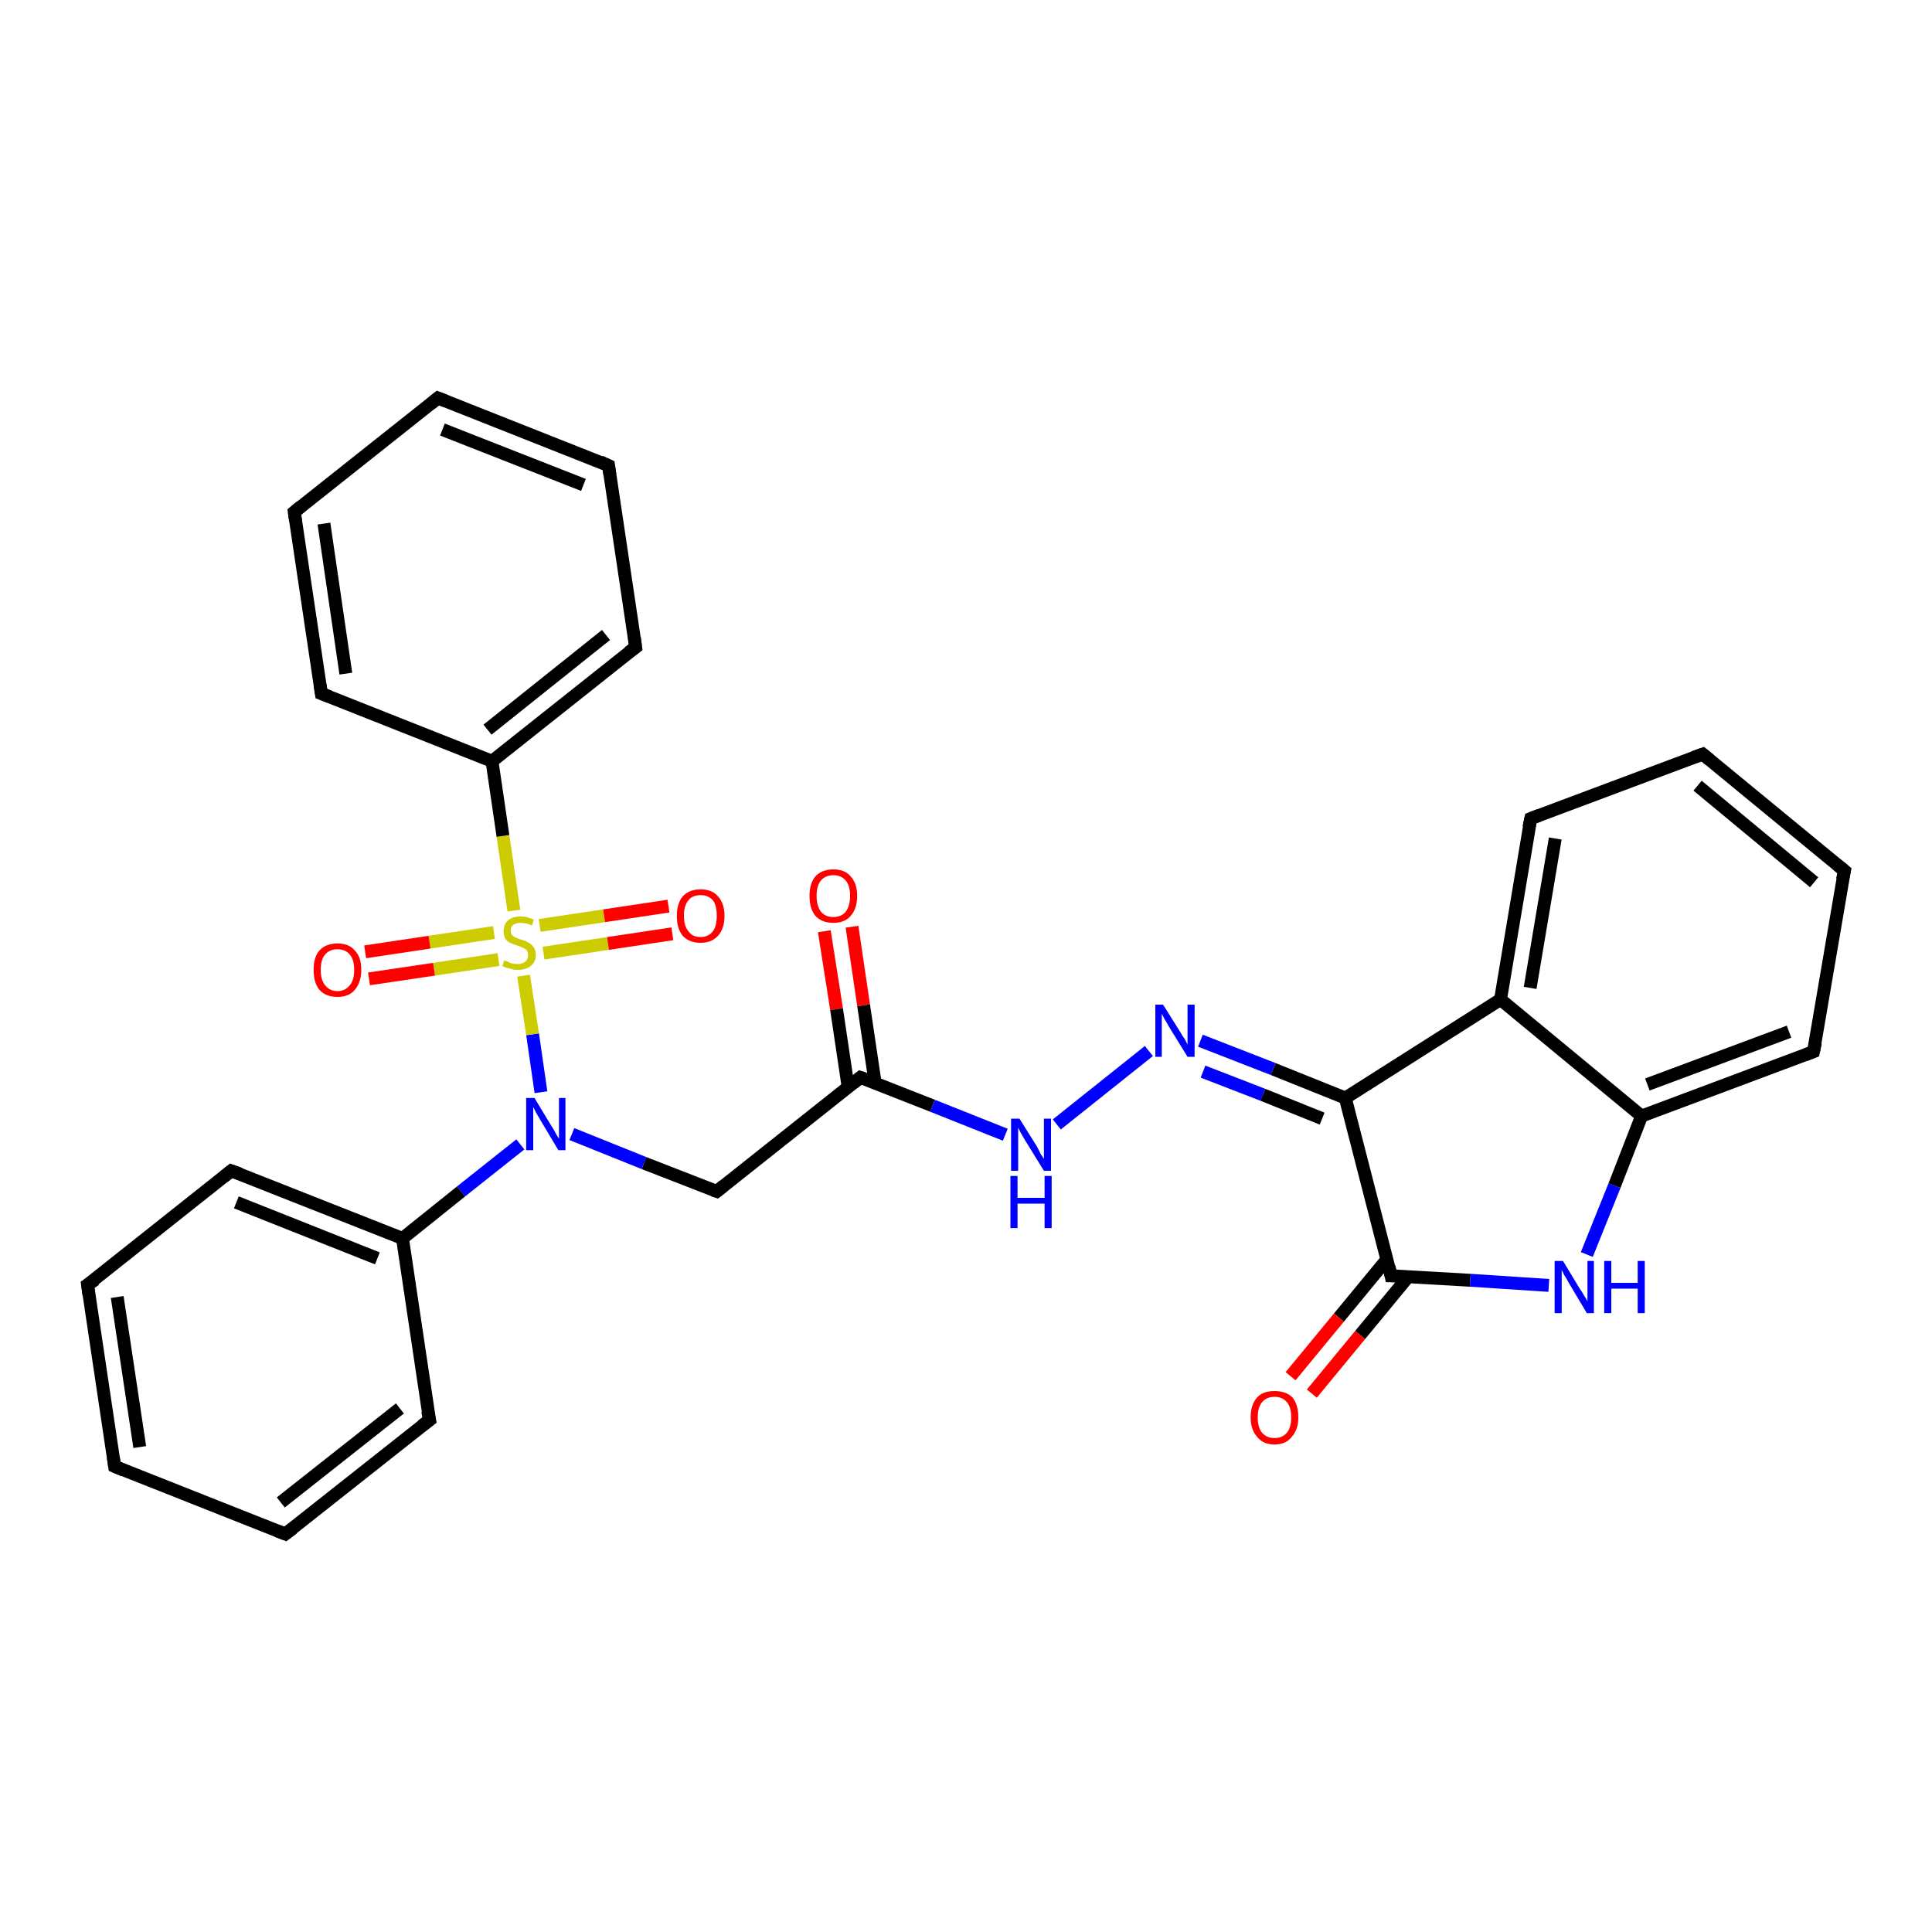 <?xml version='1.0' encoding='iso-8859-1'?>
<svg version='1.1' baseProfile='full'
              xmlns='http://www.w3.org/2000/svg'
                      xmlns:rdkit='http://www.rdkit.org/xml'
                      xmlns:xlink='http://www.w3.org/1999/xlink'
                  xml:space='preserve'
width='300px' height='300px' viewBox='0 0 300 300'>
<!-- END OF HEADER -->
<rect style='opacity:1.0;fill:#FFFFFF;stroke:none' width='300.0' height='300.0' x='0.0' y='0.0'> </rect>
<path class='bond-0 atom-0 atom-1' d='M 132.3,143.9 L 134.1,156.1' style='fill:none;fill-rule:evenodd;stroke:#FF0000;stroke-width:2.0px;stroke-linecap:butt;stroke-linejoin:miter;stroke-opacity:1' />
<path class='bond-0 atom-0 atom-1' d='M 134.1,156.1 L 135.9,168.2' style='fill:none;fill-rule:evenodd;stroke:#000000;stroke-width:2.0px;stroke-linecap:butt;stroke-linejoin:miter;stroke-opacity:1' />
<path class='bond-0 atom-0 atom-1' d='M 128.0,144.6 L 129.9,156.7' style='fill:none;fill-rule:evenodd;stroke:#FF0000;stroke-width:2.0px;stroke-linecap:butt;stroke-linejoin:miter;stroke-opacity:1' />
<path class='bond-0 atom-0 atom-1' d='M 129.9,156.7 L 131.7,168.8' style='fill:none;fill-rule:evenodd;stroke:#000000;stroke-width:2.0px;stroke-linecap:butt;stroke-linejoin:miter;stroke-opacity:1' />
<path class='bond-1 atom-1 atom-2' d='M 133.6,167.3 L 111.3,185.0' style='fill:none;fill-rule:evenodd;stroke:#000000;stroke-width:2.0px;stroke-linecap:butt;stroke-linejoin:miter;stroke-opacity:1' />
<path class='bond-2 atom-2 atom-3' d='M 111.3,185.0 L 100.0,180.6' style='fill:none;fill-rule:evenodd;stroke:#000000;stroke-width:2.0px;stroke-linecap:butt;stroke-linejoin:miter;stroke-opacity:1' />
<path class='bond-2 atom-2 atom-3' d='M 100.0,180.6 L 88.8,176.1' style='fill:none;fill-rule:evenodd;stroke:#0000FF;stroke-width:2.0px;stroke-linecap:butt;stroke-linejoin:miter;stroke-opacity:1' />
<path class='bond-3 atom-3 atom-4' d='M 80.8,177.7 L 71.6,185.0' style='fill:none;fill-rule:evenodd;stroke:#0000FF;stroke-width:2.0px;stroke-linecap:butt;stroke-linejoin:miter;stroke-opacity:1' />
<path class='bond-3 atom-3 atom-4' d='M 71.6,185.0 L 62.5,192.3' style='fill:none;fill-rule:evenodd;stroke:#000000;stroke-width:2.0px;stroke-linecap:butt;stroke-linejoin:miter;stroke-opacity:1' />
<path class='bond-4 atom-4 atom-5' d='M 62.5,192.3 L 35.9,181.8' style='fill:none;fill-rule:evenodd;stroke:#000000;stroke-width:2.0px;stroke-linecap:butt;stroke-linejoin:miter;stroke-opacity:1' />
<path class='bond-4 atom-4 atom-5' d='M 58.6,195.4 L 36.7,186.7' style='fill:none;fill-rule:evenodd;stroke:#000000;stroke-width:2.0px;stroke-linecap:butt;stroke-linejoin:miter;stroke-opacity:1' />
<path class='bond-5 atom-5 atom-6' d='M 35.9,181.8 L 13.6,199.5' style='fill:none;fill-rule:evenodd;stroke:#000000;stroke-width:2.0px;stroke-linecap:butt;stroke-linejoin:miter;stroke-opacity:1' />
<path class='bond-6 atom-6 atom-7' d='M 13.6,199.5 L 17.8,227.7' style='fill:none;fill-rule:evenodd;stroke:#000000;stroke-width:2.0px;stroke-linecap:butt;stroke-linejoin:miter;stroke-opacity:1' />
<path class='bond-6 atom-6 atom-7' d='M 18.2,201.4 L 21.7,224.7' style='fill:none;fill-rule:evenodd;stroke:#000000;stroke-width:2.0px;stroke-linecap:butt;stroke-linejoin:miter;stroke-opacity:1' />
<path class='bond-7 atom-7 atom-8' d='M 17.8,227.7 L 44.3,238.2' style='fill:none;fill-rule:evenodd;stroke:#000000;stroke-width:2.0px;stroke-linecap:butt;stroke-linejoin:miter;stroke-opacity:1' />
<path class='bond-8 atom-8 atom-9' d='M 44.3,238.2 L 66.7,220.5' style='fill:none;fill-rule:evenodd;stroke:#000000;stroke-width:2.0px;stroke-linecap:butt;stroke-linejoin:miter;stroke-opacity:1' />
<path class='bond-8 atom-8 atom-9' d='M 43.6,233.3 L 62.1,218.7' style='fill:none;fill-rule:evenodd;stroke:#000000;stroke-width:2.0px;stroke-linecap:butt;stroke-linejoin:miter;stroke-opacity:1' />
<path class='bond-9 atom-3 atom-10' d='M 84.0,169.6 L 82.7,160.6' style='fill:none;fill-rule:evenodd;stroke:#0000FF;stroke-width:2.0px;stroke-linecap:butt;stroke-linejoin:miter;stroke-opacity:1' />
<path class='bond-9 atom-3 atom-10' d='M 82.7,160.6 L 81.3,151.5' style='fill:none;fill-rule:evenodd;stroke:#CCCC00;stroke-width:2.0px;stroke-linecap:butt;stroke-linejoin:miter;stroke-opacity:1' />
<path class='bond-10 atom-10 atom-11' d='M 84.4,148.0 L 94.4,146.5' style='fill:none;fill-rule:evenodd;stroke:#CCCC00;stroke-width:2.0px;stroke-linecap:butt;stroke-linejoin:miter;stroke-opacity:1' />
<path class='bond-10 atom-10 atom-11' d='M 94.4,146.5 L 104.4,145.0' style='fill:none;fill-rule:evenodd;stroke:#FF0000;stroke-width:2.0px;stroke-linecap:butt;stroke-linejoin:miter;stroke-opacity:1' />
<path class='bond-10 atom-10 atom-11' d='M 83.8,143.7 L 93.8,142.2' style='fill:none;fill-rule:evenodd;stroke:#CCCC00;stroke-width:2.0px;stroke-linecap:butt;stroke-linejoin:miter;stroke-opacity:1' />
<path class='bond-10 atom-10 atom-11' d='M 93.8,142.2 L 103.8,140.7' style='fill:none;fill-rule:evenodd;stroke:#FF0000;stroke-width:2.0px;stroke-linecap:butt;stroke-linejoin:miter;stroke-opacity:1' />
<path class='bond-11 atom-10 atom-12' d='M 76.7,144.8 L 66.7,146.3' style='fill:none;fill-rule:evenodd;stroke:#CCCC00;stroke-width:2.0px;stroke-linecap:butt;stroke-linejoin:miter;stroke-opacity:1' />
<path class='bond-11 atom-10 atom-12' d='M 66.7,146.3 L 56.7,147.8' style='fill:none;fill-rule:evenodd;stroke:#FF0000;stroke-width:2.0px;stroke-linecap:butt;stroke-linejoin:miter;stroke-opacity:1' />
<path class='bond-11 atom-10 atom-12' d='M 77.4,149.0 L 67.4,150.5' style='fill:none;fill-rule:evenodd;stroke:#CCCC00;stroke-width:2.0px;stroke-linecap:butt;stroke-linejoin:miter;stroke-opacity:1' />
<path class='bond-11 atom-10 atom-12' d='M 67.4,150.5 L 57.3,152.0' style='fill:none;fill-rule:evenodd;stroke:#FF0000;stroke-width:2.0px;stroke-linecap:butt;stroke-linejoin:miter;stroke-opacity:1' />
<path class='bond-12 atom-10 atom-13' d='M 79.8,141.4 L 78.1,129.8' style='fill:none;fill-rule:evenodd;stroke:#CCCC00;stroke-width:2.0px;stroke-linecap:butt;stroke-linejoin:miter;stroke-opacity:1' />
<path class='bond-12 atom-10 atom-13' d='M 78.1,129.8 L 76.4,118.2' style='fill:none;fill-rule:evenodd;stroke:#000000;stroke-width:2.0px;stroke-linecap:butt;stroke-linejoin:miter;stroke-opacity:1' />
<path class='bond-13 atom-13 atom-14' d='M 76.4,118.2 L 98.7,100.5' style='fill:none;fill-rule:evenodd;stroke:#000000;stroke-width:2.0px;stroke-linecap:butt;stroke-linejoin:miter;stroke-opacity:1' />
<path class='bond-13 atom-13 atom-14' d='M 75.7,113.3 L 94.1,98.6' style='fill:none;fill-rule:evenodd;stroke:#000000;stroke-width:2.0px;stroke-linecap:butt;stroke-linejoin:miter;stroke-opacity:1' />
<path class='bond-14 atom-14 atom-15' d='M 98.7,100.5 L 94.5,72.3' style='fill:none;fill-rule:evenodd;stroke:#000000;stroke-width:2.0px;stroke-linecap:butt;stroke-linejoin:miter;stroke-opacity:1' />
<path class='bond-15 atom-15 atom-16' d='M 94.5,72.3 L 68.0,61.8' style='fill:none;fill-rule:evenodd;stroke:#000000;stroke-width:2.0px;stroke-linecap:butt;stroke-linejoin:miter;stroke-opacity:1' />
<path class='bond-15 atom-15 atom-16' d='M 90.6,75.3 L 68.7,66.7' style='fill:none;fill-rule:evenodd;stroke:#000000;stroke-width:2.0px;stroke-linecap:butt;stroke-linejoin:miter;stroke-opacity:1' />
<path class='bond-16 atom-16 atom-17' d='M 68.0,61.8 L 45.7,79.5' style='fill:none;fill-rule:evenodd;stroke:#000000;stroke-width:2.0px;stroke-linecap:butt;stroke-linejoin:miter;stroke-opacity:1' />
<path class='bond-17 atom-17 atom-18' d='M 45.7,79.5 L 49.9,107.7' style='fill:none;fill-rule:evenodd;stroke:#000000;stroke-width:2.0px;stroke-linecap:butt;stroke-linejoin:miter;stroke-opacity:1' />
<path class='bond-17 atom-17 atom-18' d='M 50.3,81.3 L 53.7,104.6' style='fill:none;fill-rule:evenodd;stroke:#000000;stroke-width:2.0px;stroke-linecap:butt;stroke-linejoin:miter;stroke-opacity:1' />
<path class='bond-18 atom-1 atom-19' d='M 133.6,167.3 L 144.8,171.7' style='fill:none;fill-rule:evenodd;stroke:#000000;stroke-width:2.0px;stroke-linecap:butt;stroke-linejoin:miter;stroke-opacity:1' />
<path class='bond-18 atom-1 atom-19' d='M 144.8,171.7 L 156.1,176.2' style='fill:none;fill-rule:evenodd;stroke:#0000FF;stroke-width:2.0px;stroke-linecap:butt;stroke-linejoin:miter;stroke-opacity:1' />
<path class='bond-19 atom-19 atom-20' d='M 164.1,174.6 L 178.4,163.2' style='fill:none;fill-rule:evenodd;stroke:#0000FF;stroke-width:2.0px;stroke-linecap:butt;stroke-linejoin:miter;stroke-opacity:1' />
<path class='bond-20 atom-20 atom-21' d='M 186.4,161.6 L 197.7,166.0' style='fill:none;fill-rule:evenodd;stroke:#0000FF;stroke-width:2.0px;stroke-linecap:butt;stroke-linejoin:miter;stroke-opacity:1' />
<path class='bond-20 atom-20 atom-21' d='M 197.7,166.0 L 208.9,170.5' style='fill:none;fill-rule:evenodd;stroke:#000000;stroke-width:2.0px;stroke-linecap:butt;stroke-linejoin:miter;stroke-opacity:1' />
<path class='bond-20 atom-20 atom-21' d='M 186.8,166.4 L 196.1,170.0' style='fill:none;fill-rule:evenodd;stroke:#0000FF;stroke-width:2.0px;stroke-linecap:butt;stroke-linejoin:miter;stroke-opacity:1' />
<path class='bond-20 atom-20 atom-21' d='M 196.1,170.0 L 205.3,173.7' style='fill:none;fill-rule:evenodd;stroke:#000000;stroke-width:2.0px;stroke-linecap:butt;stroke-linejoin:miter;stroke-opacity:1' />
<path class='bond-21 atom-21 atom-22' d='M 208.9,170.5 L 216.0,198.1' style='fill:none;fill-rule:evenodd;stroke:#000000;stroke-width:2.0px;stroke-linecap:butt;stroke-linejoin:miter;stroke-opacity:1' />
<path class='bond-22 atom-22 atom-23' d='M 215.4,195.5 L 207.9,204.6' style='fill:none;fill-rule:evenodd;stroke:#000000;stroke-width:2.0px;stroke-linecap:butt;stroke-linejoin:miter;stroke-opacity:1' />
<path class='bond-22 atom-22 atom-23' d='M 207.9,204.6 L 200.4,213.7' style='fill:none;fill-rule:evenodd;stroke:#FF0000;stroke-width:2.0px;stroke-linecap:butt;stroke-linejoin:miter;stroke-opacity:1' />
<path class='bond-22 atom-22 atom-23' d='M 218.7,198.2 L 211.2,207.3' style='fill:none;fill-rule:evenodd;stroke:#000000;stroke-width:2.0px;stroke-linecap:butt;stroke-linejoin:miter;stroke-opacity:1' />
<path class='bond-22 atom-22 atom-23' d='M 211.2,207.3 L 203.7,216.4' style='fill:none;fill-rule:evenodd;stroke:#FF0000;stroke-width:2.0px;stroke-linecap:butt;stroke-linejoin:miter;stroke-opacity:1' />
<path class='bond-23 atom-22 atom-24' d='M 216.0,198.1 L 228.3,198.8' style='fill:none;fill-rule:evenodd;stroke:#000000;stroke-width:2.0px;stroke-linecap:butt;stroke-linejoin:miter;stroke-opacity:1' />
<path class='bond-23 atom-22 atom-24' d='M 228.3,198.8 L 240.5,199.6' style='fill:none;fill-rule:evenodd;stroke:#0000FF;stroke-width:2.0px;stroke-linecap:butt;stroke-linejoin:miter;stroke-opacity:1' />
<path class='bond-24 atom-24 atom-25' d='M 246.4,194.8 L 250.7,184.1' style='fill:none;fill-rule:evenodd;stroke:#0000FF;stroke-width:2.0px;stroke-linecap:butt;stroke-linejoin:miter;stroke-opacity:1' />
<path class='bond-24 atom-24 atom-25' d='M 250.7,184.1 L 254.9,173.3' style='fill:none;fill-rule:evenodd;stroke:#000000;stroke-width:2.0px;stroke-linecap:butt;stroke-linejoin:miter;stroke-opacity:1' />
<path class='bond-25 atom-25 atom-26' d='M 254.9,173.3 L 281.6,163.3' style='fill:none;fill-rule:evenodd;stroke:#000000;stroke-width:2.0px;stroke-linecap:butt;stroke-linejoin:miter;stroke-opacity:1' />
<path class='bond-25 atom-25 atom-26' d='M 255.8,168.4 L 277.8,160.2' style='fill:none;fill-rule:evenodd;stroke:#000000;stroke-width:2.0px;stroke-linecap:butt;stroke-linejoin:miter;stroke-opacity:1' />
<path class='bond-26 atom-26 atom-27' d='M 281.6,163.3 L 286.4,135.2' style='fill:none;fill-rule:evenodd;stroke:#000000;stroke-width:2.0px;stroke-linecap:butt;stroke-linejoin:miter;stroke-opacity:1' />
<path class='bond-27 atom-27 atom-28' d='M 286.4,135.2 L 264.4,117.1' style='fill:none;fill-rule:evenodd;stroke:#000000;stroke-width:2.0px;stroke-linecap:butt;stroke-linejoin:miter;stroke-opacity:1' />
<path class='bond-27 atom-27 atom-28' d='M 281.7,137.0 L 263.6,122.0' style='fill:none;fill-rule:evenodd;stroke:#000000;stroke-width:2.0px;stroke-linecap:butt;stroke-linejoin:miter;stroke-opacity:1' />
<path class='bond-28 atom-28 atom-29' d='M 264.4,117.1 L 237.7,127.1' style='fill:none;fill-rule:evenodd;stroke:#000000;stroke-width:2.0px;stroke-linecap:butt;stroke-linejoin:miter;stroke-opacity:1' />
<path class='bond-29 atom-29 atom-30' d='M 237.7,127.1 L 233.0,155.2' style='fill:none;fill-rule:evenodd;stroke:#000000;stroke-width:2.0px;stroke-linecap:butt;stroke-linejoin:miter;stroke-opacity:1' />
<path class='bond-29 atom-29 atom-30' d='M 241.5,130.2 L 237.6,153.4' style='fill:none;fill-rule:evenodd;stroke:#000000;stroke-width:2.0px;stroke-linecap:butt;stroke-linejoin:miter;stroke-opacity:1' />
<path class='bond-30 atom-9 atom-4' d='M 66.7,220.5 L 62.5,192.3' style='fill:none;fill-rule:evenodd;stroke:#000000;stroke-width:2.0px;stroke-linecap:butt;stroke-linejoin:miter;stroke-opacity:1' />
<path class='bond-31 atom-18 atom-13' d='M 49.9,107.7 L 76.4,118.2' style='fill:none;fill-rule:evenodd;stroke:#000000;stroke-width:2.0px;stroke-linecap:butt;stroke-linejoin:miter;stroke-opacity:1' />
<path class='bond-32 atom-30 atom-21' d='M 233.0,155.2 L 208.9,170.5' style='fill:none;fill-rule:evenodd;stroke:#000000;stroke-width:2.0px;stroke-linecap:butt;stroke-linejoin:miter;stroke-opacity:1' />
<path class='bond-33 atom-30 atom-25' d='M 233.0,155.2 L 254.9,173.3' style='fill:none;fill-rule:evenodd;stroke:#000000;stroke-width:2.0px;stroke-linecap:butt;stroke-linejoin:miter;stroke-opacity:1' />
<path d='M 132.5,168.2 L 133.6,167.3 L 134.2,167.5' style='fill:none;stroke:#000000;stroke-width:2.0px;stroke-linecap:butt;stroke-linejoin:miter;stroke-opacity:1;' />
<path d='M 112.4,184.1 L 111.3,185.0 L 110.7,184.8' style='fill:none;stroke:#000000;stroke-width:2.0px;stroke-linecap:butt;stroke-linejoin:miter;stroke-opacity:1;' />
<path d='M 37.3,182.3 L 35.9,181.8 L 34.8,182.7' style='fill:none;stroke:#000000;stroke-width:2.0px;stroke-linecap:butt;stroke-linejoin:miter;stroke-opacity:1;' />
<path d='M 14.8,198.7 L 13.6,199.5 L 13.8,201.0' style='fill:none;stroke:#000000;stroke-width:2.0px;stroke-linecap:butt;stroke-linejoin:miter;stroke-opacity:1;' />
<path d='M 17.6,226.3 L 17.8,227.7 L 19.2,228.3' style='fill:none;stroke:#000000;stroke-width:2.0px;stroke-linecap:butt;stroke-linejoin:miter;stroke-opacity:1;' />
<path d='M 43.0,237.7 L 44.3,238.2 L 45.5,237.3' style='fill:none;stroke:#000000;stroke-width:2.0px;stroke-linecap:butt;stroke-linejoin:miter;stroke-opacity:1;' />
<path d='M 65.5,221.4 L 66.7,220.5 L 66.4,219.1' style='fill:none;stroke:#000000;stroke-width:2.0px;stroke-linecap:butt;stroke-linejoin:miter;stroke-opacity:1;' />
<path d='M 97.6,101.3 L 98.7,100.5 L 98.5,99.0' style='fill:none;stroke:#000000;stroke-width:2.0px;stroke-linecap:butt;stroke-linejoin:miter;stroke-opacity:1;' />
<path d='M 94.7,73.7 L 94.5,72.3 L 93.2,71.7' style='fill:none;stroke:#000000;stroke-width:2.0px;stroke-linecap:butt;stroke-linejoin:miter;stroke-opacity:1;' />
<path d='M 69.3,62.3 L 68.0,61.8 L 66.9,62.7' style='fill:none;stroke:#000000;stroke-width:2.0px;stroke-linecap:butt;stroke-linejoin:miter;stroke-opacity:1;' />
<path d='M 46.8,78.6 L 45.7,79.5 L 45.9,80.9' style='fill:none;stroke:#000000;stroke-width:2.0px;stroke-linecap:butt;stroke-linejoin:miter;stroke-opacity:1;' />
<path d='M 49.7,106.3 L 49.9,107.7 L 51.2,108.2' style='fill:none;stroke:#000000;stroke-width:2.0px;stroke-linecap:butt;stroke-linejoin:miter;stroke-opacity:1;' />
<path d='M 215.7,196.7 L 216.0,198.1 L 216.7,198.1' style='fill:none;stroke:#000000;stroke-width:2.0px;stroke-linecap:butt;stroke-linejoin:miter;stroke-opacity:1;' />
<path d='M 280.3,163.8 L 281.6,163.3 L 281.9,161.9' style='fill:none;stroke:#000000;stroke-width:2.0px;stroke-linecap:butt;stroke-linejoin:miter;stroke-opacity:1;' />
<path d='M 286.1,136.6 L 286.4,135.2 L 285.3,134.3' style='fill:none;stroke:#000000;stroke-width:2.0px;stroke-linecap:butt;stroke-linejoin:miter;stroke-opacity:1;' />
<path d='M 265.5,118.0 L 264.4,117.1 L 263.0,117.6' style='fill:none;stroke:#000000;stroke-width:2.0px;stroke-linecap:butt;stroke-linejoin:miter;stroke-opacity:1;' />
<path d='M 239.0,126.6 L 237.7,127.1 L 237.4,128.5' style='fill:none;stroke:#000000;stroke-width:2.0px;stroke-linecap:butt;stroke-linejoin:miter;stroke-opacity:1;' />
<path class='atom-0' d='M 125.7 139.1
Q 125.7 137.2, 126.6 136.1
Q 127.6 135.0, 129.4 135.0
Q 131.2 135.0, 132.1 136.1
Q 133.1 137.2, 133.1 139.1
Q 133.1 141.1, 132.1 142.2
Q 131.2 143.3, 129.4 143.3
Q 127.6 143.3, 126.6 142.2
Q 125.7 141.1, 125.7 139.1
M 129.4 142.4
Q 130.6 142.4, 131.3 141.6
Q 132.0 140.7, 132.0 139.1
Q 132.0 137.5, 131.3 136.7
Q 130.6 135.9, 129.4 135.9
Q 128.2 135.9, 127.5 136.7
Q 126.8 137.5, 126.8 139.1
Q 126.8 140.7, 127.5 141.6
Q 128.2 142.4, 129.4 142.4
' fill='#FF0000'/>
<path class='atom-3' d='M 83.0 170.5
L 85.6 174.8
Q 85.9 175.2, 86.3 176.0
Q 86.7 176.7, 86.8 176.8
L 86.8 170.5
L 87.8 170.5
L 87.8 178.6
L 86.7 178.6
L 83.9 173.9
Q 83.6 173.4, 83.2 172.7
Q 82.9 172.1, 82.8 171.9
L 82.8 178.6
L 81.7 178.6
L 81.7 170.5
L 83.0 170.5
' fill='#0000FF'/>
<path class='atom-10' d='M 78.3 149.1
Q 78.4 149.2, 78.8 149.3
Q 79.1 149.5, 79.5 149.6
Q 80.0 149.7, 80.4 149.7
Q 81.1 149.7, 81.6 149.3
Q 82.0 148.9, 82.0 148.3
Q 82.0 147.8, 81.8 147.6
Q 81.6 147.3, 81.2 147.2
Q 80.9 147.0, 80.3 146.8
Q 79.6 146.6, 79.2 146.4
Q 78.8 146.2, 78.5 145.8
Q 78.2 145.3, 78.2 144.6
Q 78.2 143.6, 78.8 143.0
Q 79.5 142.3, 80.9 142.3
Q 81.8 142.3, 82.9 142.8
L 82.6 143.7
Q 81.7 143.3, 80.9 143.3
Q 80.2 143.3, 79.7 143.6
Q 79.3 143.9, 79.3 144.5
Q 79.3 144.9, 79.5 145.2
Q 79.7 145.4, 80.1 145.6
Q 80.4 145.7, 80.9 145.9
Q 81.7 146.1, 82.1 146.4
Q 82.5 146.6, 82.8 147.0
Q 83.2 147.5, 83.2 148.3
Q 83.2 149.4, 82.4 150.0
Q 81.7 150.6, 80.4 150.6
Q 79.7 150.6, 79.2 150.4
Q 78.6 150.3, 78.0 150.0
L 78.3 149.1
' fill='#CCCC00'/>
<path class='atom-11' d='M 105.1 142.2
Q 105.1 140.3, 106.0 139.2
Q 107.0 138.1, 108.8 138.1
Q 110.6 138.1, 111.5 139.2
Q 112.5 140.3, 112.5 142.2
Q 112.5 144.2, 111.5 145.3
Q 110.5 146.4, 108.8 146.4
Q 107.0 146.4, 106.0 145.3
Q 105.1 144.2, 105.1 142.2
M 108.8 145.5
Q 110.0 145.5, 110.7 144.6
Q 111.3 143.8, 111.3 142.2
Q 111.3 140.6, 110.7 139.8
Q 110.0 139.0, 108.8 139.0
Q 107.5 139.0, 106.9 139.8
Q 106.2 140.6, 106.2 142.2
Q 106.2 143.8, 106.9 144.6
Q 107.5 145.5, 108.8 145.5
' fill='#FF0000'/>
<path class='atom-12' d='M 48.7 150.6
Q 48.7 148.6, 49.6 147.6
Q 50.6 146.5, 52.4 146.5
Q 54.2 146.5, 55.1 147.6
Q 56.1 148.6, 56.1 150.6
Q 56.1 152.5, 55.1 153.7
Q 54.2 154.8, 52.4 154.8
Q 50.6 154.8, 49.6 153.7
Q 48.7 152.6, 48.7 150.6
M 52.4 153.9
Q 53.6 153.9, 54.3 153.0
Q 55.0 152.2, 55.0 150.6
Q 55.0 149.0, 54.3 148.2
Q 53.6 147.4, 52.4 147.4
Q 51.2 147.4, 50.5 148.2
Q 49.8 149.0, 49.8 150.6
Q 49.8 152.2, 50.5 153.0
Q 51.2 153.9, 52.4 153.9
' fill='#FF0000'/>
<path class='atom-19' d='M 158.3 173.7
L 161.0 178.0
Q 161.2 178.4, 161.6 179.2
Q 162.1 179.9, 162.1 180.0
L 162.1 173.7
L 163.2 173.7
L 163.2 181.8
L 162.1 181.8
L 159.2 177.1
Q 158.9 176.6, 158.5 175.9
Q 158.2 175.3, 158.1 175.1
L 158.1 181.8
L 157.0 181.8
L 157.0 173.7
L 158.3 173.7
' fill='#0000FF'/>
<path class='atom-19' d='M 156.9 182.6
L 158.0 182.6
L 158.0 186.0
L 162.2 186.0
L 162.2 182.6
L 163.3 182.6
L 163.3 190.7
L 162.2 190.7
L 162.2 186.9
L 158.0 186.9
L 158.0 190.7
L 156.9 190.7
L 156.9 182.6
' fill='#0000FF'/>
<path class='atom-20' d='M 180.6 156.0
L 183.3 160.3
Q 183.5 160.7, 184.0 161.4
Q 184.4 162.2, 184.4 162.2
L 184.4 156.0
L 185.5 156.0
L 185.5 164.1
L 184.4 164.1
L 181.5 159.4
Q 181.2 158.8, 180.8 158.2
Q 180.5 157.6, 180.4 157.4
L 180.4 164.1
L 179.4 164.1
L 179.4 156.0
L 180.6 156.0
' fill='#0000FF'/>
<path class='atom-23' d='M 194.2 220.1
Q 194.2 218.1, 195.2 217.0
Q 196.1 216.0, 197.9 216.0
Q 199.7 216.0, 200.7 217.0
Q 201.6 218.1, 201.6 220.1
Q 201.6 222.0, 200.6 223.1
Q 199.7 224.3, 197.9 224.3
Q 196.1 224.3, 195.2 223.1
Q 194.2 222.0, 194.2 220.1
M 197.9 223.3
Q 199.1 223.3, 199.8 222.5
Q 200.5 221.7, 200.5 220.1
Q 200.5 218.5, 199.8 217.7
Q 199.1 216.9, 197.9 216.9
Q 196.7 216.9, 196.0 217.7
Q 195.3 218.5, 195.3 220.1
Q 195.3 221.7, 196.0 222.5
Q 196.7 223.3, 197.9 223.3
' fill='#FF0000'/>
<path class='atom-24' d='M 242.7 195.8
L 245.3 200.1
Q 245.6 200.5, 246.0 201.2
Q 246.5 202.0, 246.5 202.1
L 246.5 195.8
L 247.5 195.8
L 247.5 203.9
L 246.4 203.9
L 243.6 199.2
Q 243.3 198.6, 242.9 198.0
Q 242.6 197.4, 242.5 197.2
L 242.5 203.9
L 241.4 203.9
L 241.4 195.8
L 242.7 195.8
' fill='#0000FF'/>
<path class='atom-24' d='M 249.1 195.8
L 250.2 195.8
L 250.2 199.2
L 254.3 199.2
L 254.3 195.8
L 255.4 195.8
L 255.4 203.9
L 254.3 203.9
L 254.3 200.1
L 250.2 200.1
L 250.2 203.9
L 249.1 203.9
L 249.1 195.8
' fill='#0000FF'/>
</svg>
